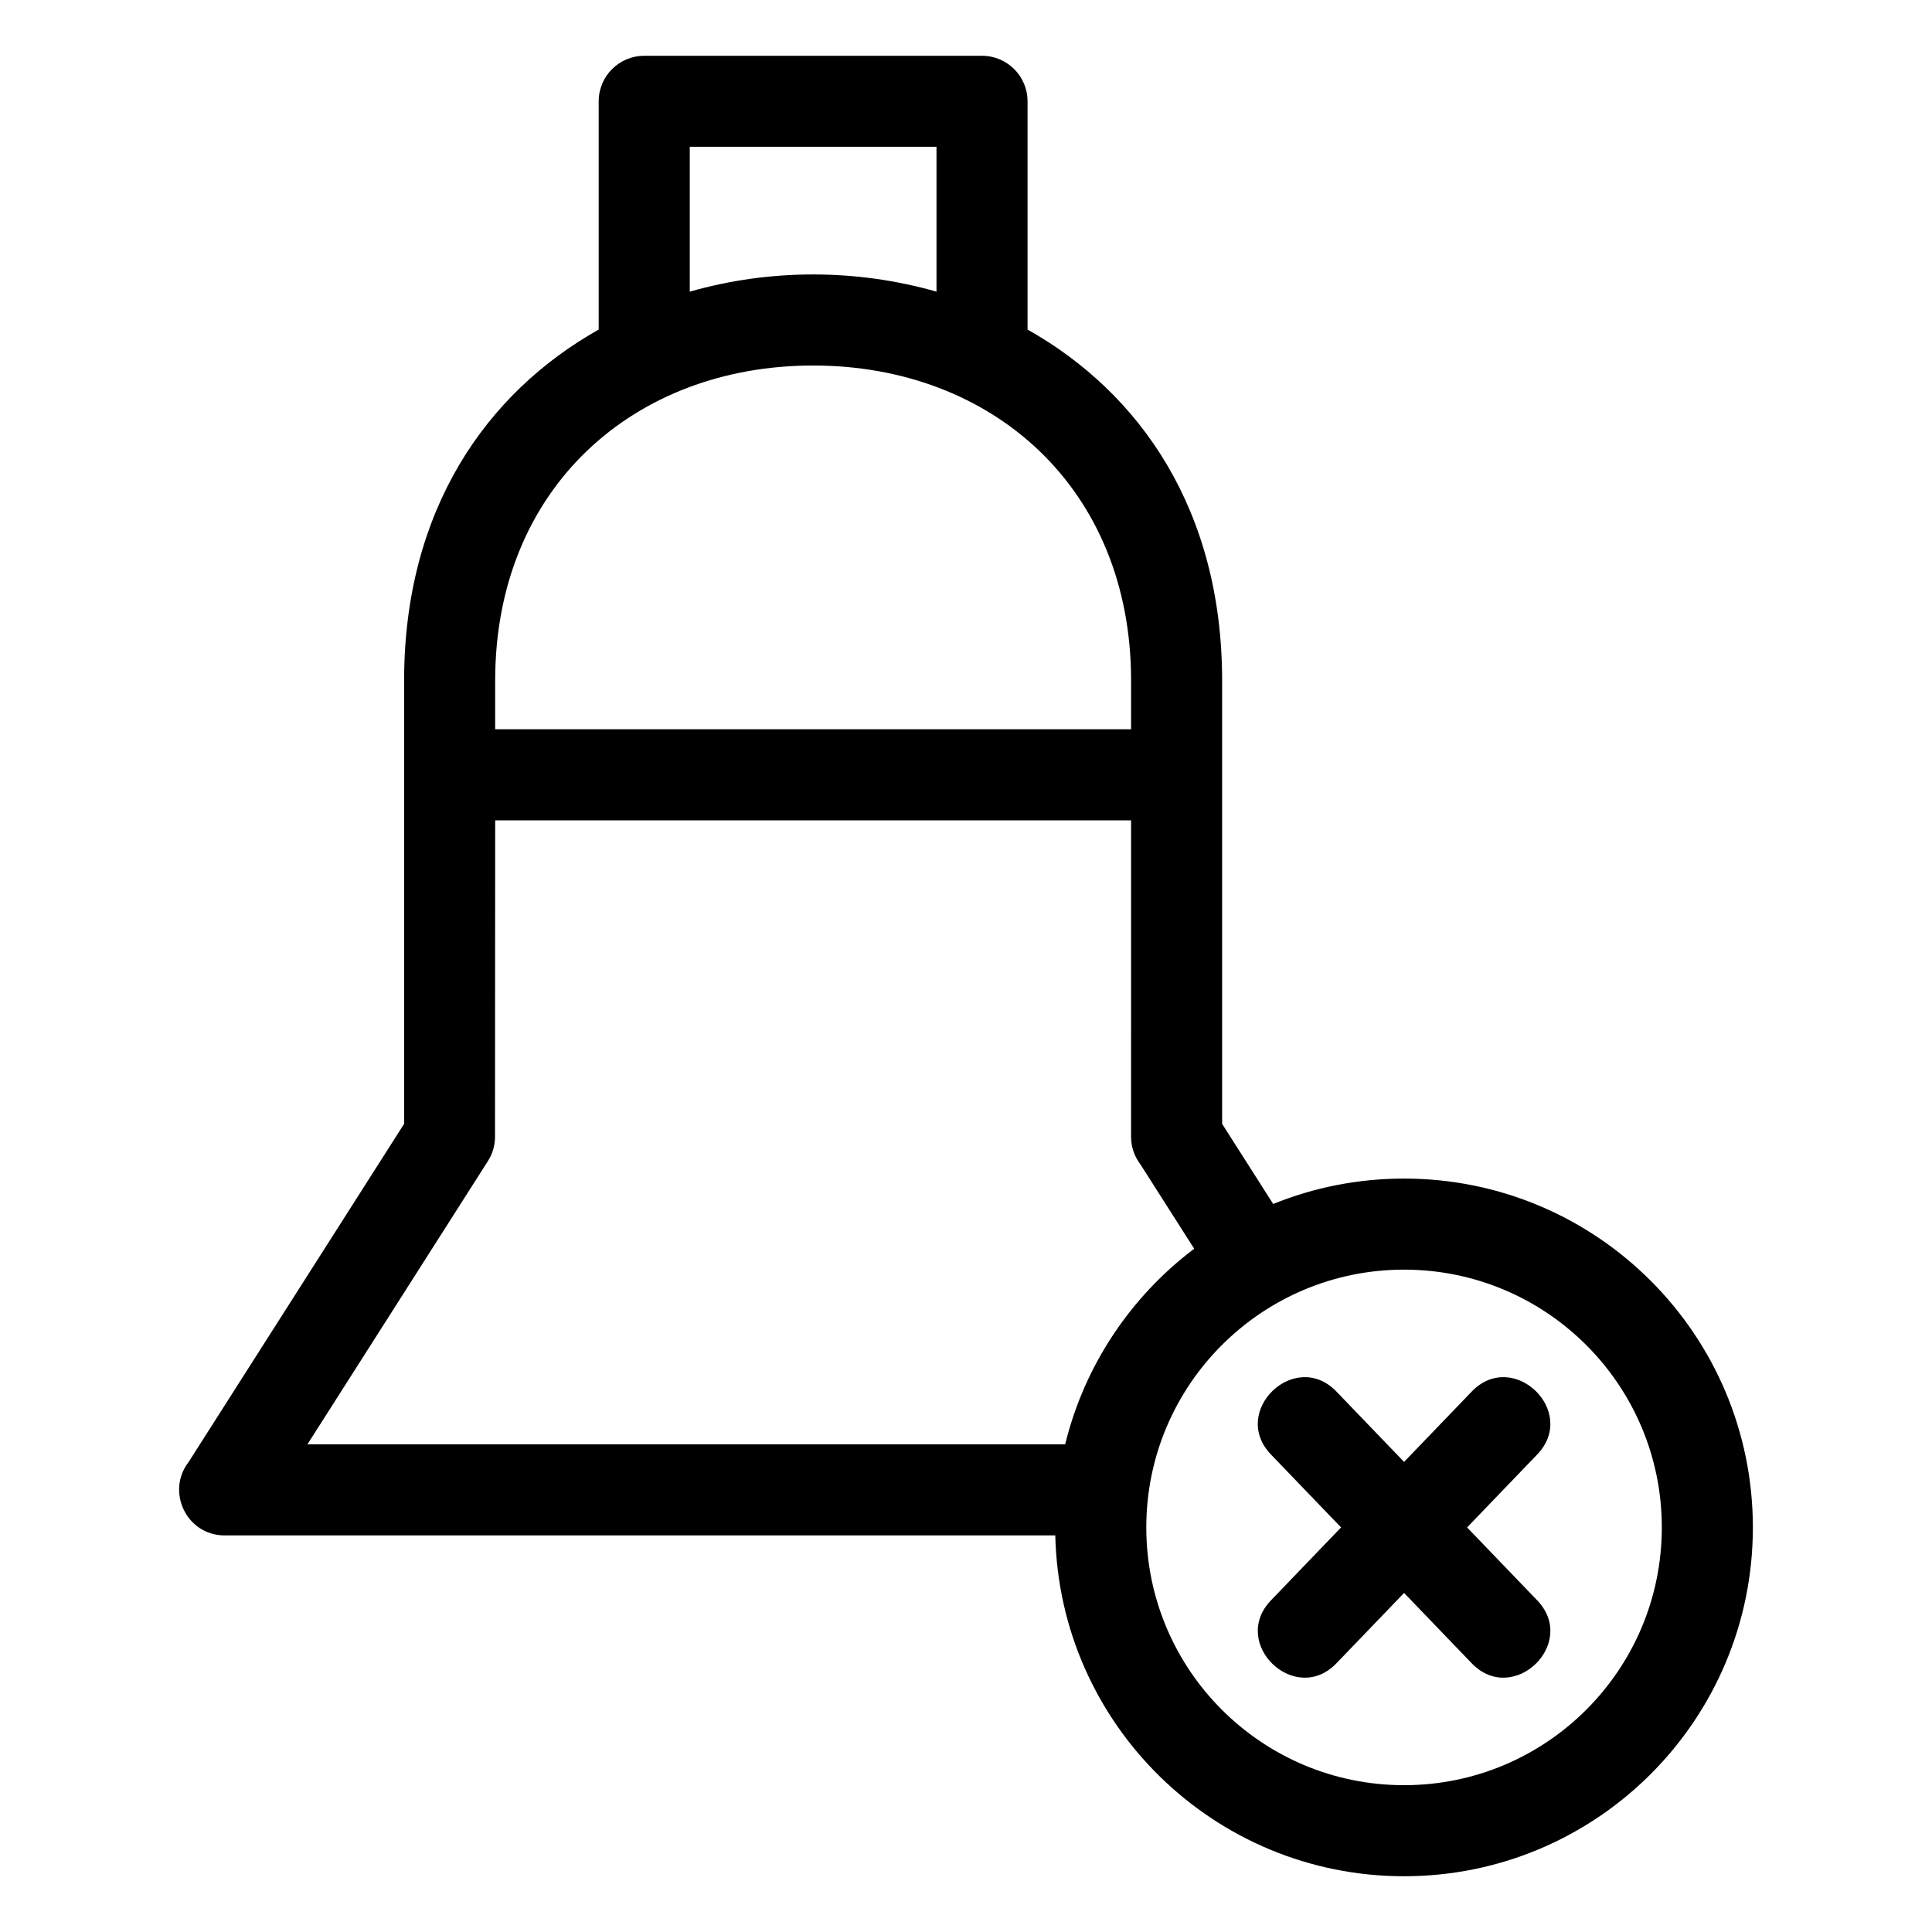 <?xml version="1.0" encoding="UTF-8"?>
<!-- Uploaded to: ICON Repo, www.iconrepo.com, Generator: ICON Repo Mixer Tools -->
<svg fill="#000000" width="800px" height="800px" version="1.1" viewBox="144 144 512 512" xmlns="http://www.w3.org/2000/svg">
 <path d="m447.78 548.78c0 37.727 30.586 68.312 68.312 68.312s68.305-30.586 68.305-68.312-30.578-68.312-68.305-68.312c-37.719 0-68.312 30.586-68.312 68.312zm-172.55-211.52h168.52v-12.883c0-51.074-36.82-83.512-84.262-83.512-47.445 0-84.262 32.438-84.262 83.512v12.883zm168.52 24.137h-168.52l-0.047 83.855c0 2.215-0.605 4.457-1.887 6.457l-47.824 75.055h200.81c5.059-20.707 17.211-39.031 34.191-51.836l-14.211-22.297c-1.578-2.043-2.516-4.602-2.516-7.379zm37.078 168.07c-10.973-11.406 6.371-28.098 17.348-16.684l17.918 18.637 17.922-18.637c10.973-11.414 28.32 5.277 17.348 16.684l-18.57 19.316 18.57 19.316c10.973 11.406-6.371 28.094-17.348 16.684l-17.922-18.637-17.918 18.637c-10.973 11.406-28.32-5.277-17.348-16.684l18.57-19.316zm-57.156 21.434h-220.14c-10.121 0-15.586-11.645-9.551-19.445l57.113-89.621v-117.45c0-45.254 21.773-76.285 51.566-93.047v-60.488c0-6.664 5.402-12.066 12.066-12.066h89.52c6.664 0 12.066 5.402 12.066 12.066v60.488c29.793 16.762 51.566 47.793 51.566 93.047v117.45l13.531 21.23c10.711-4.34 22.414-6.731 34.68-6.731 51.055 0 92.441 41.391 92.441 92.449 0 51.055-41.387 92.441-92.441 92.441-50.23 0-91.293-40.125-92.426-90.324zm-96.875-329.61c10.621-3.039 21.672-4.559 32.691-4.559 11.016 0 22.07 1.523 32.691 4.559v-38.387h-65.383z"/>
</svg>